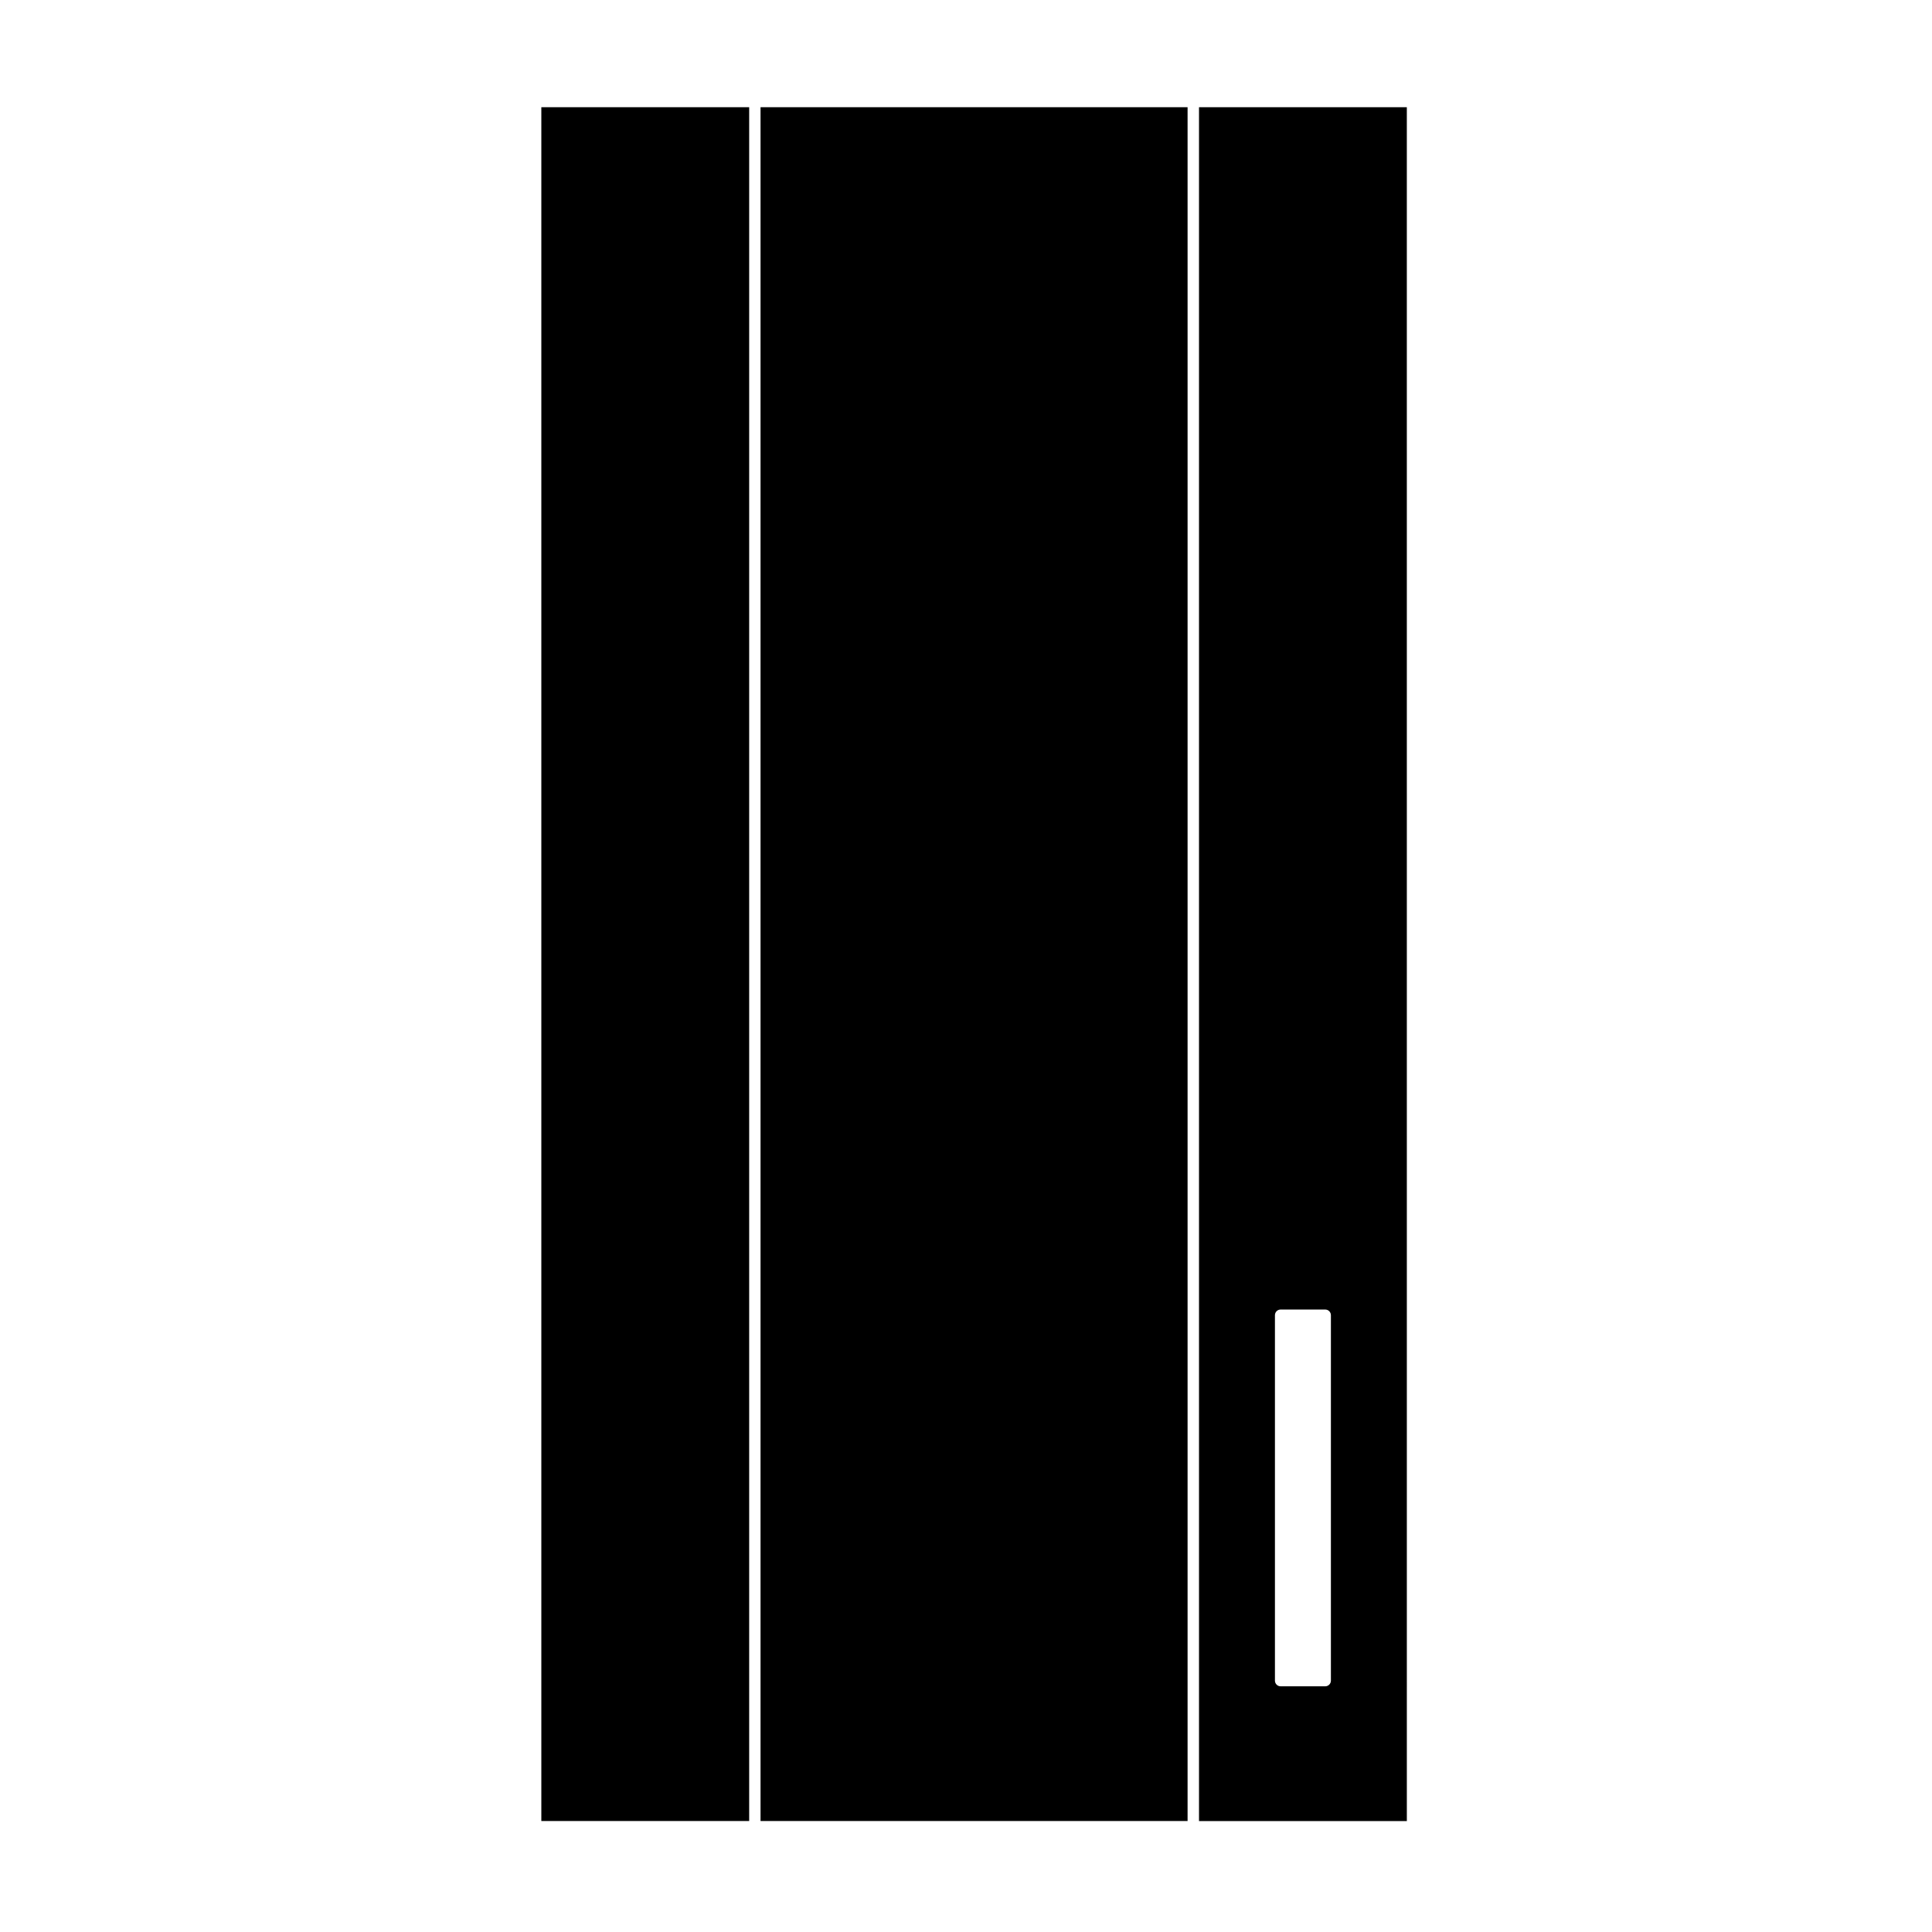 <?xml version="1.0" encoding="UTF-8"?>
<!-- Uploaded to: SVG Find, www.svgrepo.com, Generator: SVG Find Mixer Tools -->
<svg fill="#000000" width="800px" height="800px" version="1.1" viewBox="144 144 512 512" xmlns="http://www.w3.org/2000/svg">
 <g>
  <path d="m287.46 172.41h55.078v454.18h-55.078z"/>
  <path d="m345.55 172.41h113.17v454.18h-113.17z"/>
  <path d="m461.75 626.6h55.078l-0.004-454.19h-55.074zm20.121-134.05c0-0.836 0.672-1.512 1.512-1.512h11.809c0.836 0 1.512 0.676 1.512 1.512v96.828c0 0.836-0.676 1.512-1.512 1.512h-11.809c-0.84 0-1.512-0.676-1.512-1.512z"/>
 </g>
</svg>